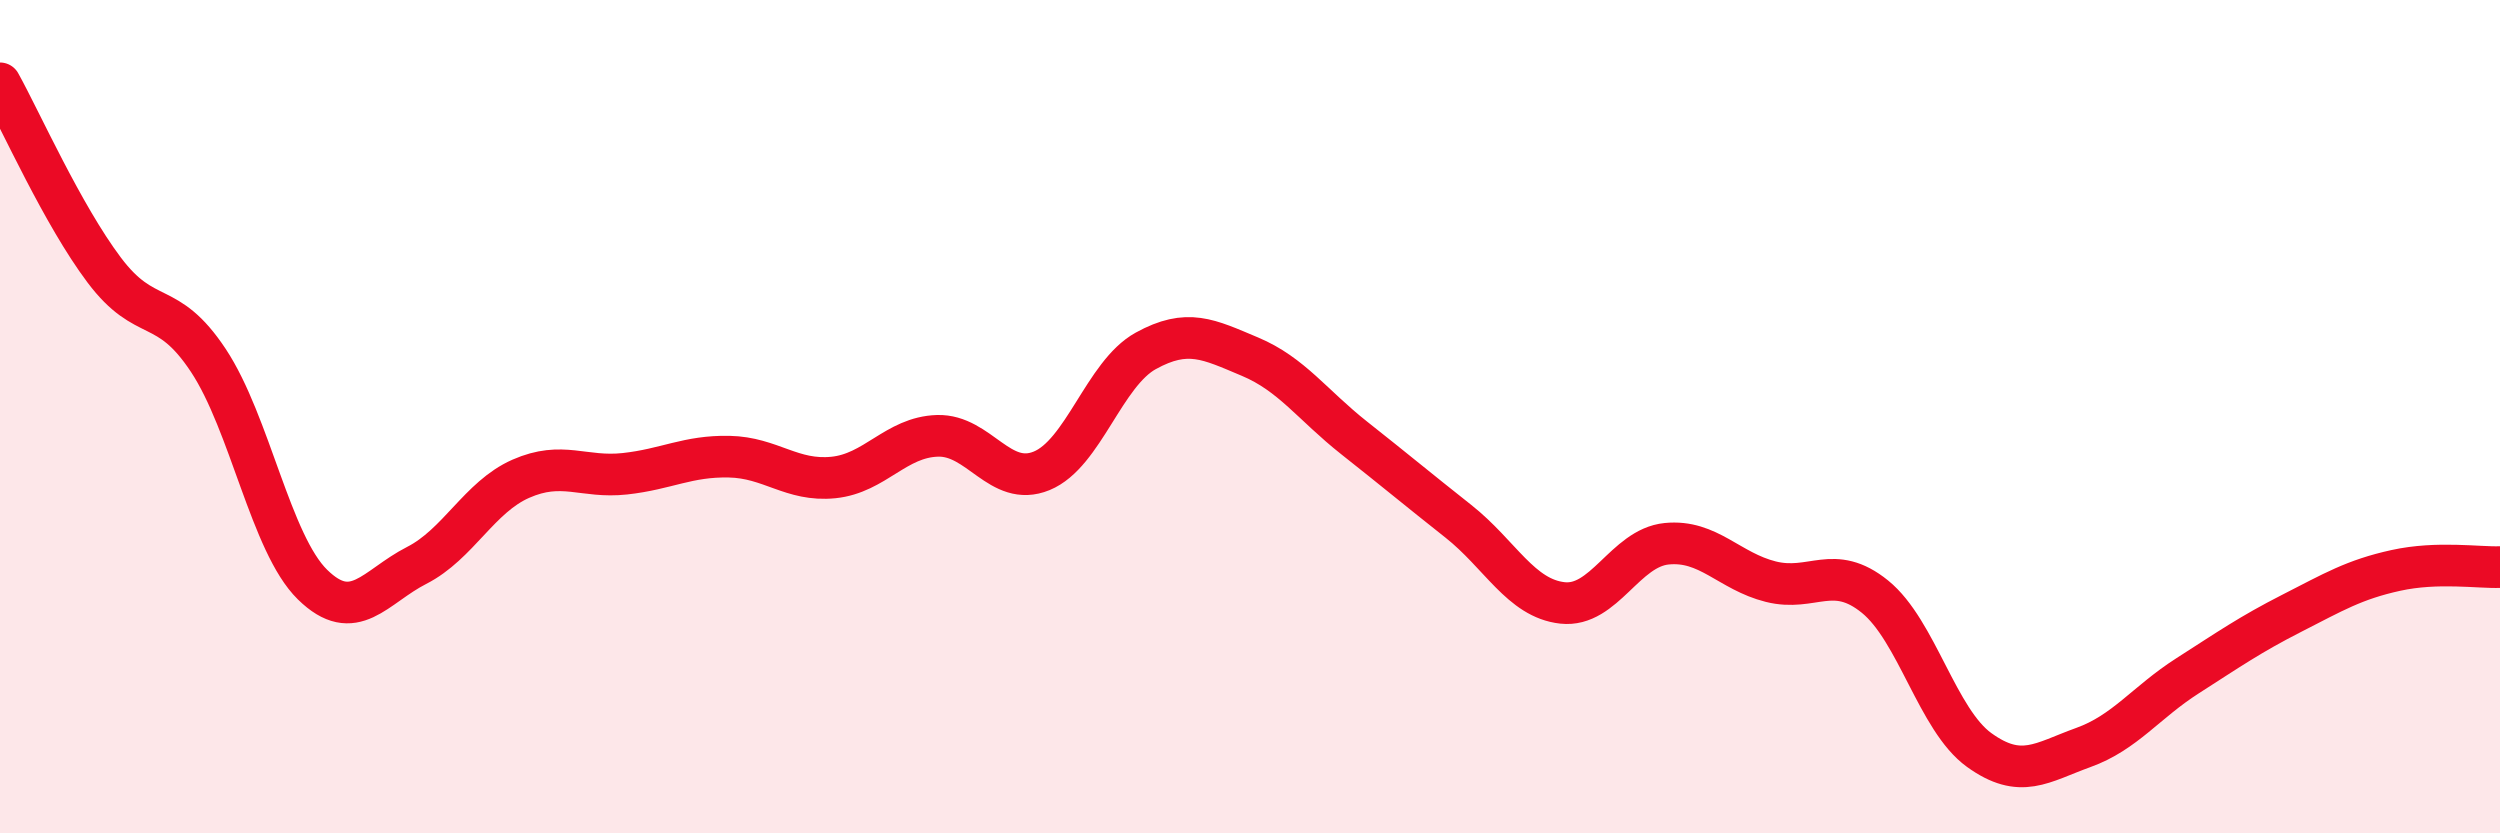 
    <svg width="60" height="20" viewBox="0 0 60 20" xmlns="http://www.w3.org/2000/svg">
      <path
        d="M 0,2 C 0.5,2.9 1.5,5.15 2.5,6.48 C 3.5,7.81 4,7.14 5,8.65 C 6,10.16 6.5,13.05 7.5,14.03 C 8.5,15.01 9,14.08 10,13.57 C 11,13.06 11.5,11.93 12.5,11.49 C 13.5,11.05 14,11.48 15,11.37 C 16,11.26 16.5,10.94 17.5,10.96 C 18.5,10.98 19,11.56 20,11.46 C 21,11.36 21.5,10.49 22.5,10.46 C 23.5,10.43 24,11.71 25,11.3 C 26,10.89 26.5,8.97 27.5,8.42 C 28.5,7.87 29,8.14 30,8.56 C 31,8.98 31.5,9.72 32.5,10.51 C 33.5,11.3 34,11.72 35,12.51 C 36,13.3 36.5,14.36 37.5,14.47 C 38.5,14.58 39,13.15 40,13.05 C 41,12.95 41.5,13.71 42.5,13.96 C 43.5,14.21 44,13.51 45,14.32 C 46,15.13 46.5,17.28 47.5,18 C 48.5,18.72 49,18.3 50,17.94 C 51,17.58 51.5,16.86 52.5,16.22 C 53.5,15.58 54,15.23 55,14.72 C 56,14.21 56.5,13.91 57.5,13.69 C 58.5,13.47 59.5,13.63 60,13.61L60 20L0 20Z"
        fill="#EB0A25"
        opacity="0.1"
        stroke-linecap="round"
        stroke-linejoin="round"
      />
      <path
        d="M 0,2 C 0.5,2.9 1.5,5.15 2.5,6.48 C 3.5,7.81 4,7.14 5,8.65 C 6,10.16 6.5,13.05 7.5,14.03 C 8.5,15.01 9,14.08 10,13.57 C 11,13.06 11.5,11.93 12.5,11.49 C 13.5,11.05 14,11.48 15,11.37 C 16,11.26 16.5,10.94 17.5,10.96 C 18.5,10.98 19,11.56 20,11.46 C 21,11.36 21.5,10.49 22.5,10.46 C 23.5,10.43 24,11.71 25,11.3 C 26,10.89 26.5,8.97 27.5,8.42 C 28.5,7.87 29,8.14 30,8.56 C 31,8.98 31.5,9.72 32.5,10.51 C 33.5,11.3 34,11.72 35,12.51 C 36,13.3 36.5,14.36 37.5,14.47 C 38.5,14.58 39,13.15 40,13.05 C 41,12.95 41.5,13.71 42.5,13.96 C 43.5,14.21 44,13.51 45,14.32 C 46,15.13 46.5,17.28 47.5,18 C 48.5,18.72 49,18.3 50,17.94 C 51,17.58 51.5,16.86 52.5,16.22 C 53.5,15.58 54,15.23 55,14.72 C 56,14.21 56.5,13.91 57.5,13.69 C 58.5,13.47 59.5,13.63 60,13.61"
        stroke="#EB0A25"
        stroke-width="1"
        fill="none"
        stroke-linecap="round"
        stroke-linejoin="round"
      />
    </svg>
  